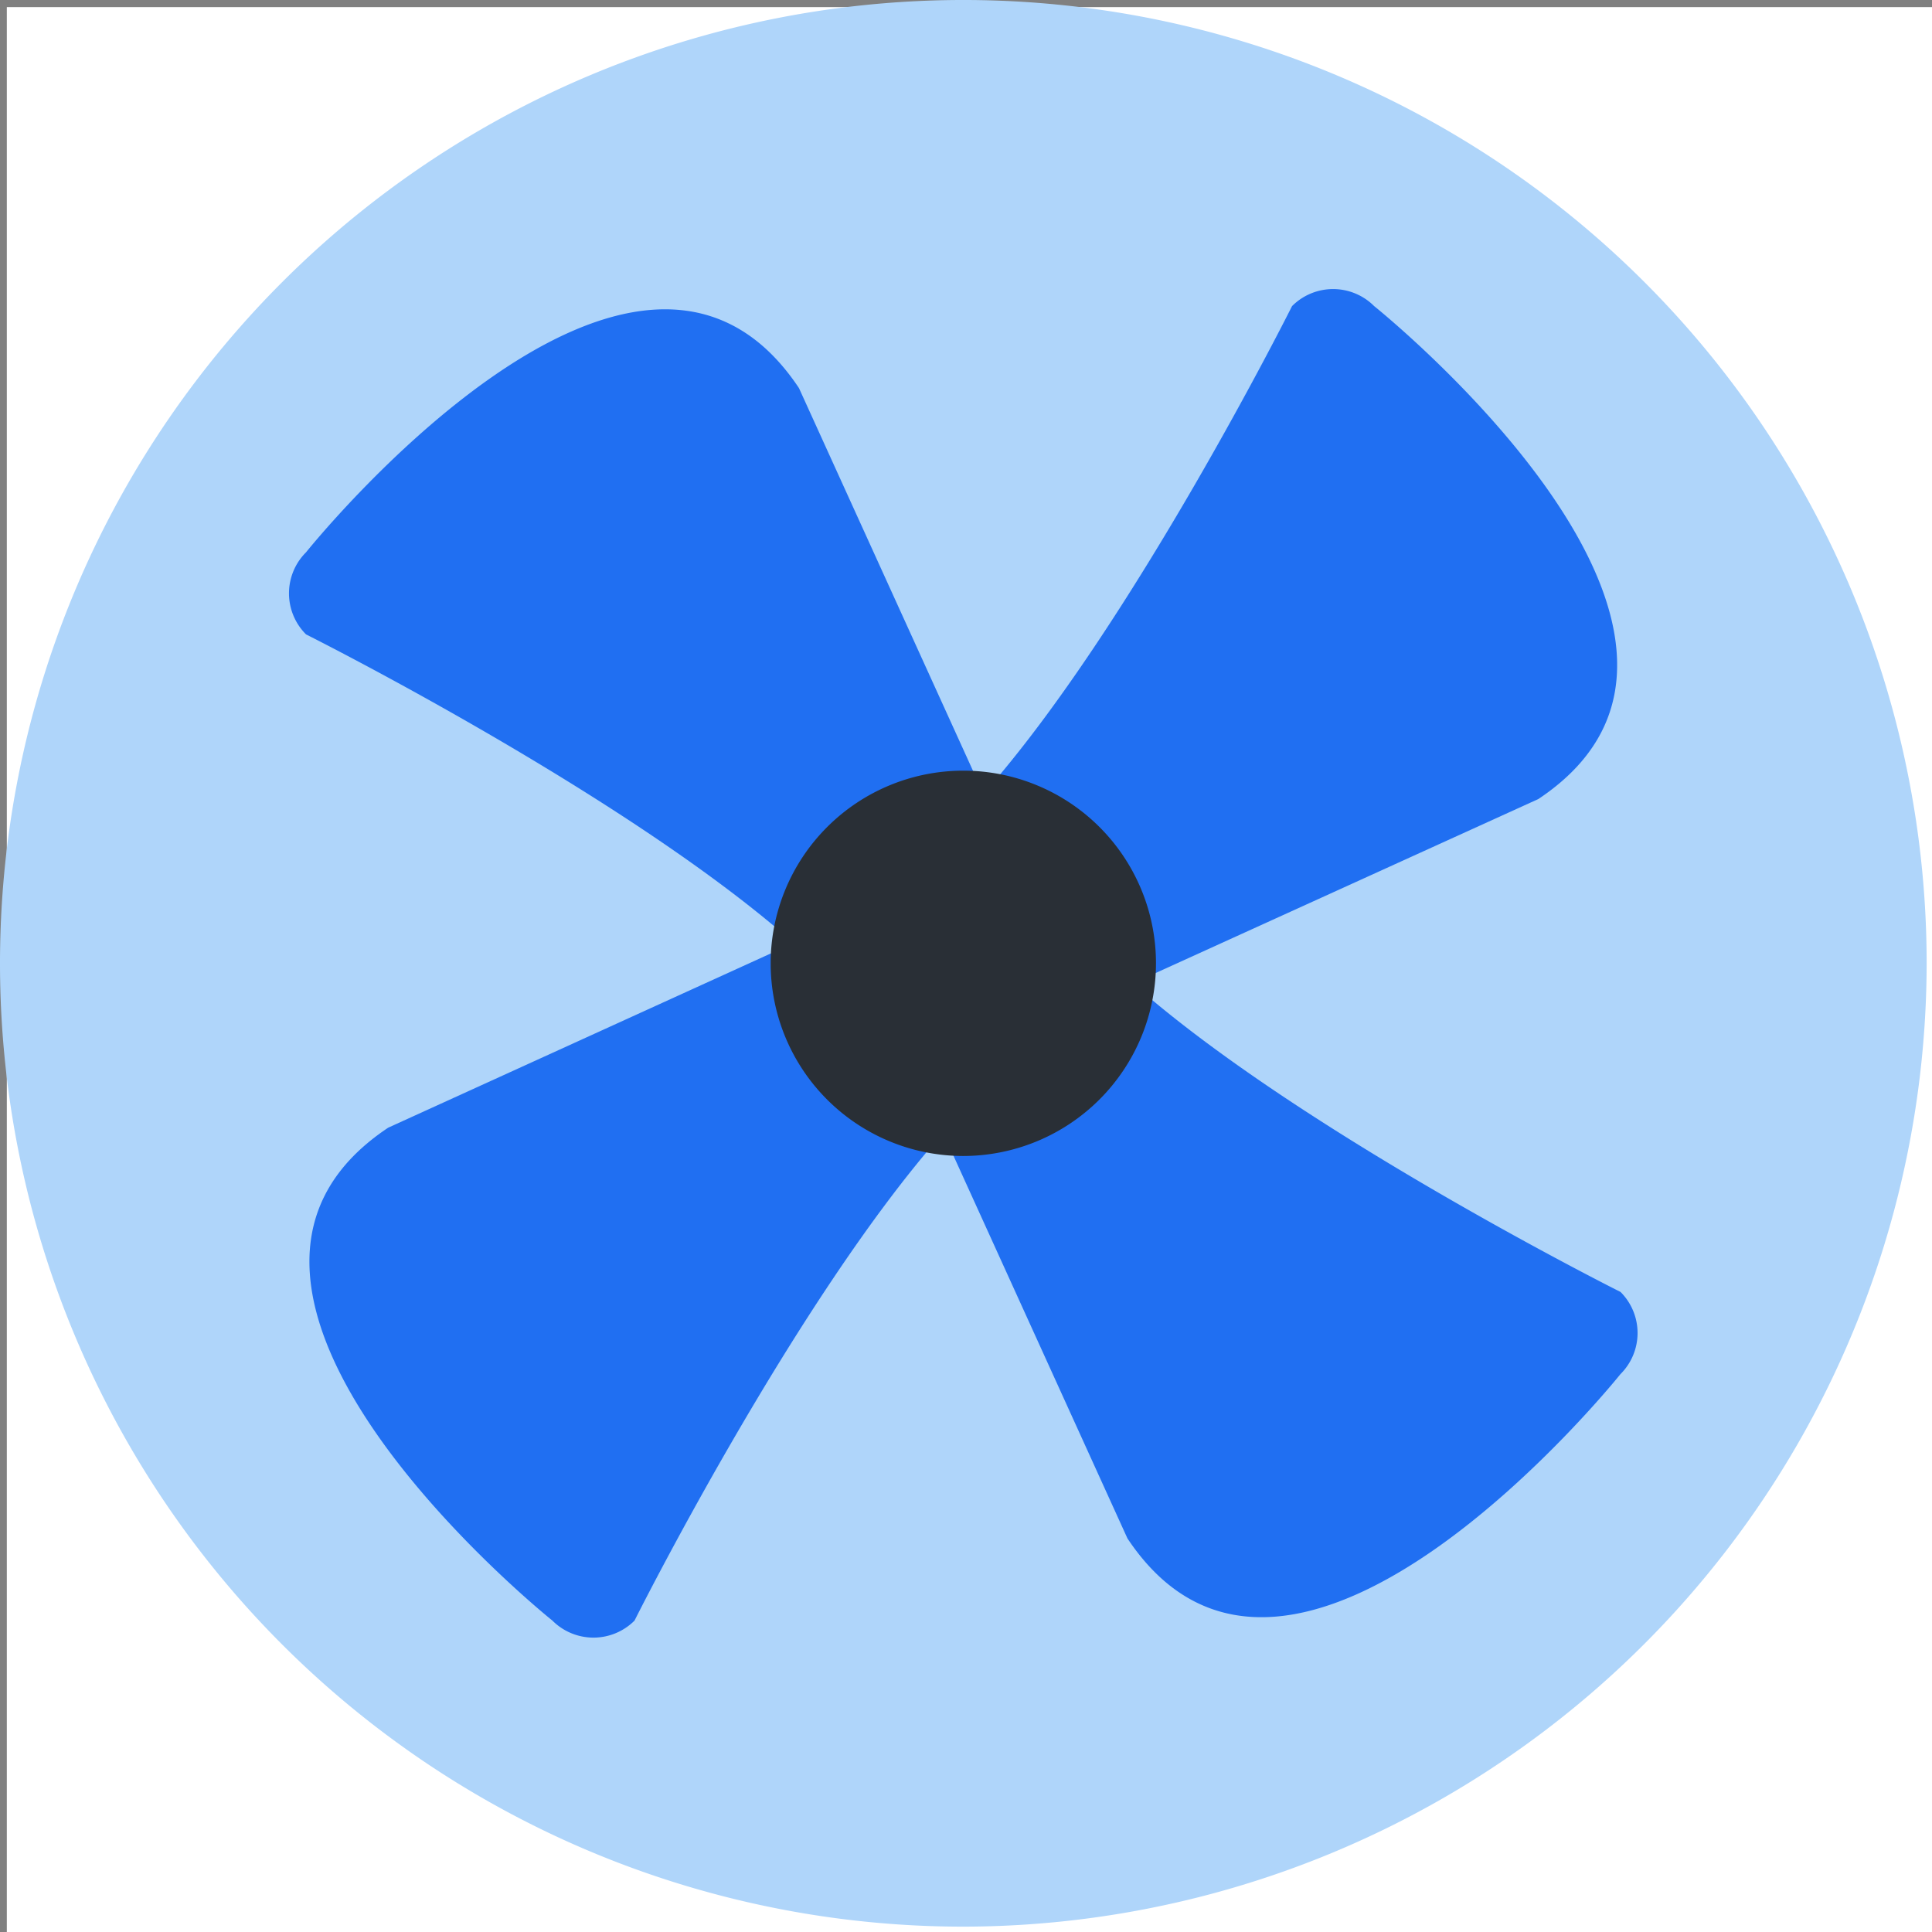 <svg xmlns="http://www.w3.org/2000/svg" width="68.241" height="68.251" viewBox="0 0 68.241 68.251">
  <rect x="0" y="0" width="68.241" height="68.251" fill="#808080" stroke="none"/>
  <g id="Ventilation_in_units" data-name="Ventilation in units" transform="translate(-35.817)">
    <rect id="Rectangle_41703" data-name="Rectangle 41703" width="68" height="68" transform="translate(36.058 0.251)" fill="#fff"/>
    <g id="fan-head" transform="translate(35.817)">
      <path id="Path_3728" data-name="Path 3728" d="M38.031,72.052h0A34.026,34.026,0,1,1,72.052,38.026,34.07,34.07,0,0,1,38.031,72.052Z" transform="translate(-4 -4)" fill="#afd5fa"/>
      <path id="Path_3731" data-name="Path 3731" d="M57.033,45.426s-11.322-5.665-17.226-10.9l14.323-6.511c8.707-5.8-5.8-17.411-5.8-17.411a2.048,2.048,0,0,0-2.9,0s-5.665,11.322-10.9,17.226L28.014,13.5c-5.8-8.707-17.411,5.8-17.411,5.8a2.046,2.046,0,0,0,0,2.9s11.322,5.665,17.226,10.9L13.505,39.623c-8.707,5.8,5.8,17.411,5.8,17.411a2.05,2.05,0,0,0,2.9,0s5.665-11.322,10.9-17.226l6.511,14.323c5.8,8.707,17.411-5.8,17.411-5.8A2.048,2.048,0,0,0,57.033,45.426Z" transform="translate(0.207 0.208)" fill="#206ff2"/>
      <path id="Path_3732" data-name="Path 3732" d="M26.805,33.61h0a6.805,6.805,0,1,1,6.805-6.805A6.814,6.814,0,0,1,26.805,33.61Z" transform="translate(7.221 7.221)" fill="#292f36"/>
    </g>
  </g>
</svg>
